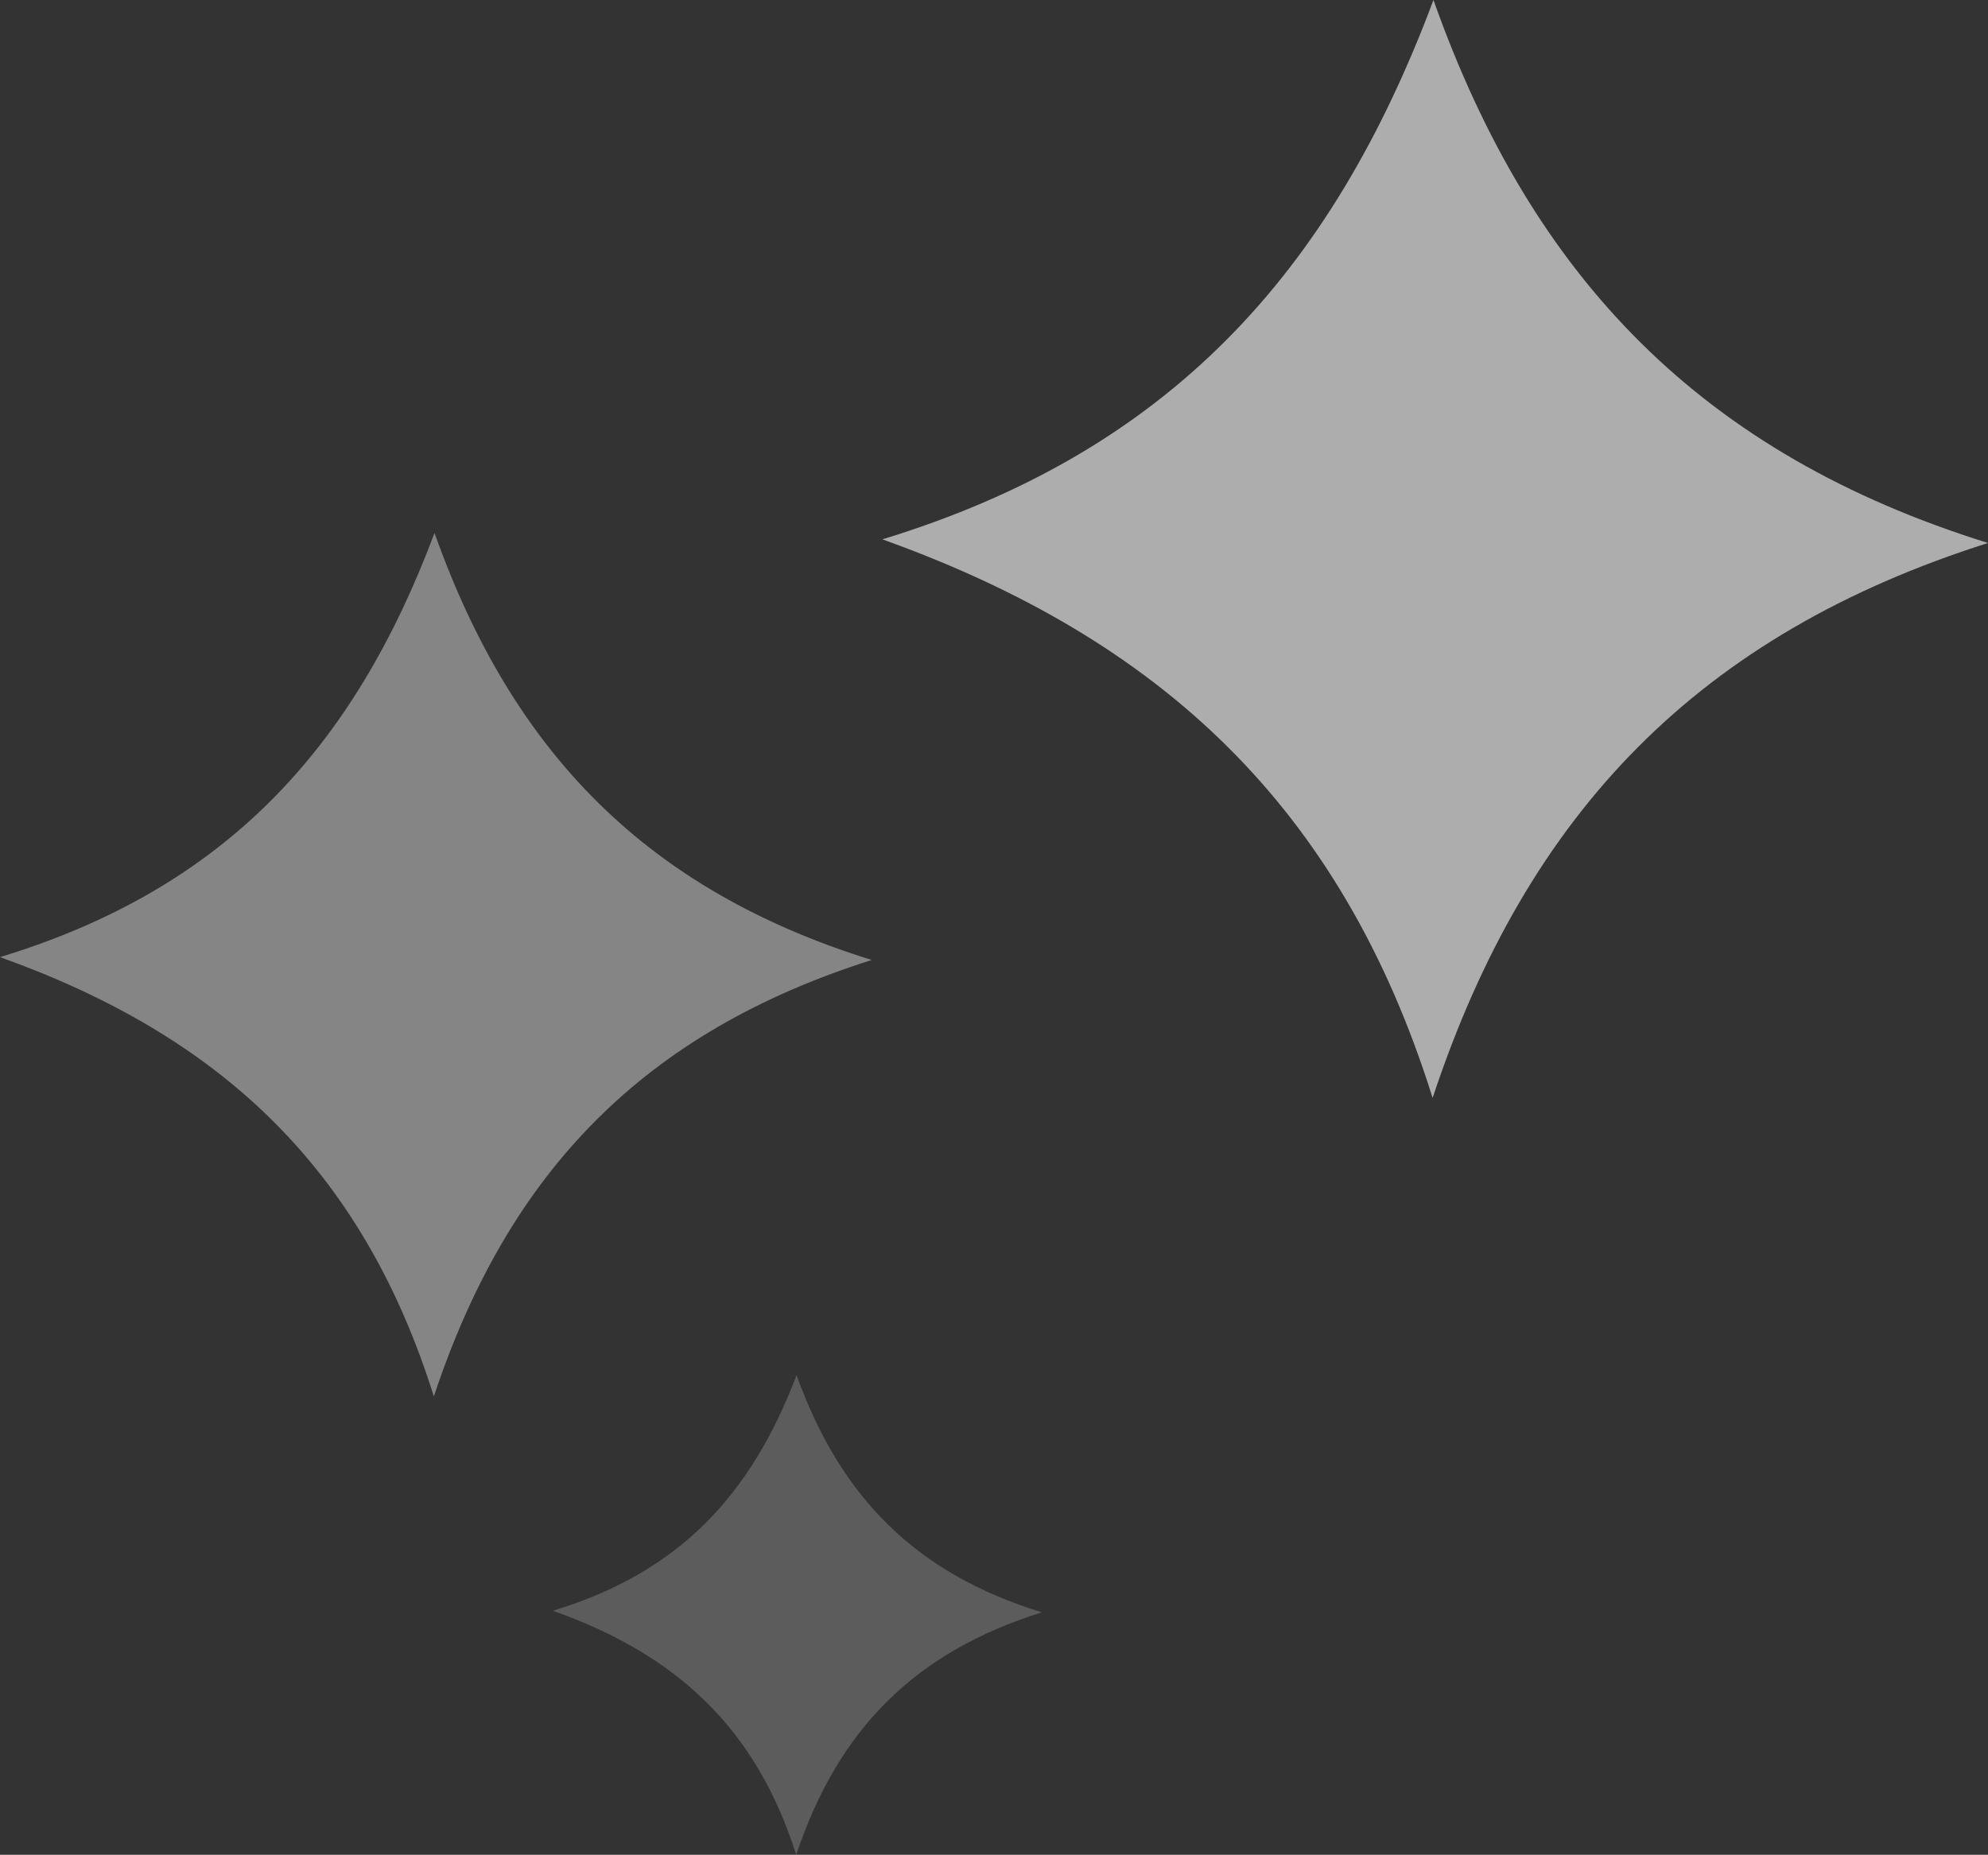 <svg width="284" height="265" viewBox="0 0 284 265" fill="none" xmlns="http://www.w3.org/2000/svg">
<rect x="0" y="0" width="284" height="265" fill="#333333" stroke="none"/>
<path d="M124.535 137.156C92.423 127.172 73.229 107.542 62.074 76.148C50.509 106.989 32.136 126.956 0 136.747C31.073 147.861 51.644 166.553 61.978 199.511C72.674 167.275 92.109 147.428 124.535 137.156Z" fill="white" fill-opacity="0.4"/>
<path d="M148.834 230.358C130.82 224.812 120.052 213.906 113.795 196.465C107.307 213.598 97 224.691 78.973 230.131C96.404 236.305 107.944 246.69 113.741 264.999C119.741 247.091 130.644 236.065 148.834 230.358Z" fill="white" fill-opacity="0.2"/>
<path d="M283.999 77.577C243.273 64.882 218.928 39.92 204.781 0C190.113 39.217 166.81 64.607 126.053 77.057C165.463 91.19 191.553 114.959 204.659 156.868C218.224 115.877 242.875 90.639 283.999 77.577Z" fill="white" fill-opacity="0.6"/>
</svg>
